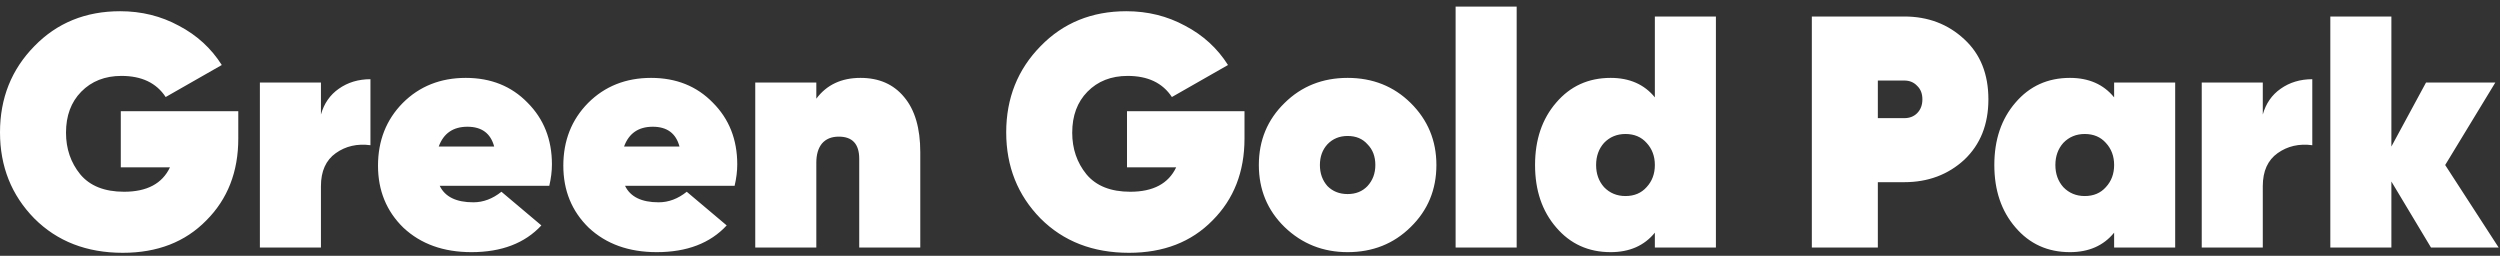 <?xml version="1.0" encoding="UTF-8"?> <svg xmlns="http://www.w3.org/2000/svg" width="303" height="31" viewBox="0 0 303 31" fill="none"><rect x="0" y="0" width="303" height="31" fill="#333333" stroke="none"/> <path d="M14.64 13.48H28.88V16.8C28.88 20.827 27.587 24.133 25 26.72C22.44 29.333 19.067 30.64 14.88 30.64C10.507 30.64 6.933 29.253 4.16 26.48C1.387 23.653 1.49012e-08 20.173 1.49012e-08 16.04C1.49012e-08 11.907 1.387 8.427 4.16 5.6C6.907 2.773 10.373 1.36 14.56 1.36C17.147 1.36 19.52 1.947 21.68 3.12C23.867 4.267 25.6 5.853 26.88 7.88L20.08 11.76C18.96 10.053 17.173 9.2 14.72 9.2C12.72 9.2 11.093 9.84 9.84 11.12C8.613 12.373 8 14.027 8 16.08C8 18.027 8.573 19.707 9.72 21.12C10.893 22.533 12.667 23.24 15.04 23.24C17.813 23.24 19.667 22.253 20.6 20.28H14.64V13.48ZM38.898 10V13.88C39.272 12.547 39.992 11.507 41.058 10.76C42.152 9.987 43.432 9.6 44.898 9.6V17.6C43.298 17.387 41.898 17.707 40.698 18.56C39.498 19.413 38.898 20.747 38.898 22.56V30H31.498V10H38.898ZM66.574 22.52H53.294C53.934 23.853 55.294 24.52 57.374 24.52C58.574 24.52 59.707 24.093 60.774 23.24L65.614 27.32C63.614 29.48 60.787 30.56 57.134 30.56C53.747 30.56 51 29.573 48.894 27.6C46.84 25.6 45.814 23.093 45.814 20.08C45.814 17.04 46.814 14.507 48.814 12.48C50.84 10.453 53.387 9.44 56.454 9.44C59.494 9.44 61.987 10.44 63.934 12.44C65.907 14.413 66.894 16.907 66.894 19.92C66.894 20.747 66.787 21.613 66.574 22.52ZM53.174 17.76H59.894C59.467 16.16 58.387 15.36 56.654 15.36C54.92 15.36 53.76 16.16 53.174 17.76ZM89.035 22.52H75.755C76.395 23.853 77.755 24.52 79.835 24.52C81.035 24.52 82.168 24.093 83.235 23.24L88.075 27.32C86.075 29.48 83.248 30.56 79.595 30.56C76.208 30.56 73.461 29.573 71.355 27.6C69.301 25.6 68.275 23.093 68.275 20.08C68.275 17.04 69.275 14.507 71.275 12.48C73.301 10.453 75.848 9.44 78.915 9.44C81.955 9.44 84.448 10.44 86.395 12.44C88.368 14.413 89.355 16.907 89.355 19.92C89.355 20.747 89.248 21.613 89.035 22.52ZM75.635 17.76H82.355C81.928 16.16 80.848 15.36 79.115 15.36C77.381 15.36 76.221 16.16 75.635 17.76ZM104.298 9.44C106.538 9.44 108.298 10.213 109.578 11.76C110.884 13.307 111.538 15.533 111.538 18.44V30H104.138V19.24C104.138 17.453 103.311 16.56 101.658 16.56C100.778 16.56 100.098 16.84 99.618 17.4C99.164 17.96 98.938 18.733 98.938 19.72V30H91.537V10H98.938V11.96C100.191 10.28 101.978 9.44 104.298 9.44ZM136.593 13.48H150.833V16.8C150.833 20.827 149.54 24.133 146.953 26.72C144.393 29.333 141.02 30.64 136.833 30.64C132.46 30.64 128.886 29.253 126.113 26.48C123.34 23.653 121.953 20.173 121.953 16.04C121.953 11.907 123.34 8.427 126.113 5.6C128.86 2.773 132.326 1.36 136.513 1.36C139.1 1.36 141.473 1.947 143.633 3.12C145.82 4.267 147.553 5.853 148.833 7.88L142.033 11.76C140.913 10.053 139.126 9.2 136.673 9.2C134.673 9.2 133.046 9.84 131.793 11.12C130.566 12.373 129.953 14.027 129.953 16.08C129.953 18.027 130.526 19.707 131.673 21.12C132.846 22.533 134.62 23.24 136.993 23.24C139.766 23.24 141.62 22.253 142.553 20.28H136.593V13.48ZM163.332 30.56C160.345 30.56 157.798 29.547 155.692 27.52C153.612 25.493 152.572 22.987 152.572 20C152.572 17.013 153.612 14.507 155.692 12.48C157.745 10.453 160.292 9.44 163.332 9.44C166.372 9.44 168.918 10.453 170.972 12.48C173.052 14.533 174.092 17.04 174.092 20C174.092 22.987 173.052 25.493 170.972 27.52C168.918 29.547 166.372 30.56 163.332 30.56ZM160.892 22.56C161.532 23.2 162.345 23.52 163.332 23.52C164.318 23.52 165.118 23.2 165.732 22.56C166.372 21.867 166.692 21.013 166.692 20C166.692 18.96 166.372 18.12 165.732 17.48C165.145 16.813 164.345 16.48 163.332 16.48C162.345 16.48 161.532 16.813 160.892 17.48C160.278 18.147 159.972 18.987 159.972 20C159.972 21.013 160.278 21.867 160.892 22.56ZM183.82 30H176.42V0.8H183.82V30ZM200.568 11.8V2H207.968V30H200.568V28.2C199.288 29.773 197.501 30.56 195.208 30.56C192.515 30.56 190.315 29.56 188.608 27.56C186.901 25.587 186.048 23.067 186.048 20C186.048 16.933 186.901 14.413 188.608 12.44C190.315 10.44 192.515 9.44 195.208 9.44C197.501 9.44 199.288 10.227 200.568 11.8ZM194.408 22.68C195.101 23.4 195.968 23.76 197.008 23.76C198.075 23.76 198.928 23.4 199.568 22.68C200.235 21.96 200.568 21.067 200.568 20C200.568 18.933 200.235 18.04 199.568 17.32C198.928 16.6 198.075 16.24 197.008 16.24C195.968 16.24 195.101 16.6 194.408 17.32C193.768 18.04 193.448 18.933 193.448 20C193.448 21.067 193.768 21.96 194.408 22.68ZM219.594 2H230.794C233.674 2 236.1 2.92 238.074 4.76C240.02 6.547 240.994 8.973 240.994 12.04C240.994 15.08 240.02 17.52 238.074 19.36C236.1 21.173 233.674 22.08 230.794 22.08H227.594V30H219.594V2ZM227.594 14.32H230.794C231.434 14.32 231.954 14.12 232.354 13.72C232.78 13.293 232.994 12.733 232.994 12.04C232.994 11.347 232.78 10.8 232.354 10.4C231.954 9.973 231.434 9.76 230.794 9.76H227.594V14.32ZM256.232 11.8V10H263.632V30H256.232V28.2C254.952 29.773 253.166 30.56 250.872 30.56C248.179 30.56 245.979 29.56 244.272 27.56C242.566 25.587 241.712 23.067 241.712 20C241.712 16.933 242.566 14.413 244.272 12.44C245.979 10.44 248.179 9.44 250.872 9.44C253.166 9.44 254.952 10.227 256.232 11.8ZM250.072 22.68C250.766 23.4 251.632 23.76 252.672 23.76C253.739 23.76 254.592 23.4 255.232 22.68C255.899 21.96 256.232 21.067 256.232 20C256.232 18.933 255.899 18.04 255.232 17.32C254.592 16.6 253.739 16.24 252.672 16.24C251.632 16.24 250.766 16.6 250.072 17.32C249.432 18.04 249.112 18.933 249.112 20C249.112 21.067 249.432 21.96 250.072 22.68ZM274.25 10V13.88C274.623 12.547 275.343 11.507 276.41 10.76C277.503 9.987 278.783 9.6 280.25 9.6V17.6C278.65 17.387 277.25 17.707 276.05 18.56C274.85 19.413 274.25 20.747 274.25 22.56V30H266.85V10H274.25ZM296.356 20L302.836 30H294.636L289.836 22V30H282.436V2H289.836V17.76L294.036 10H302.436L296.356 20Z" fill="white"></path> </svg> 
